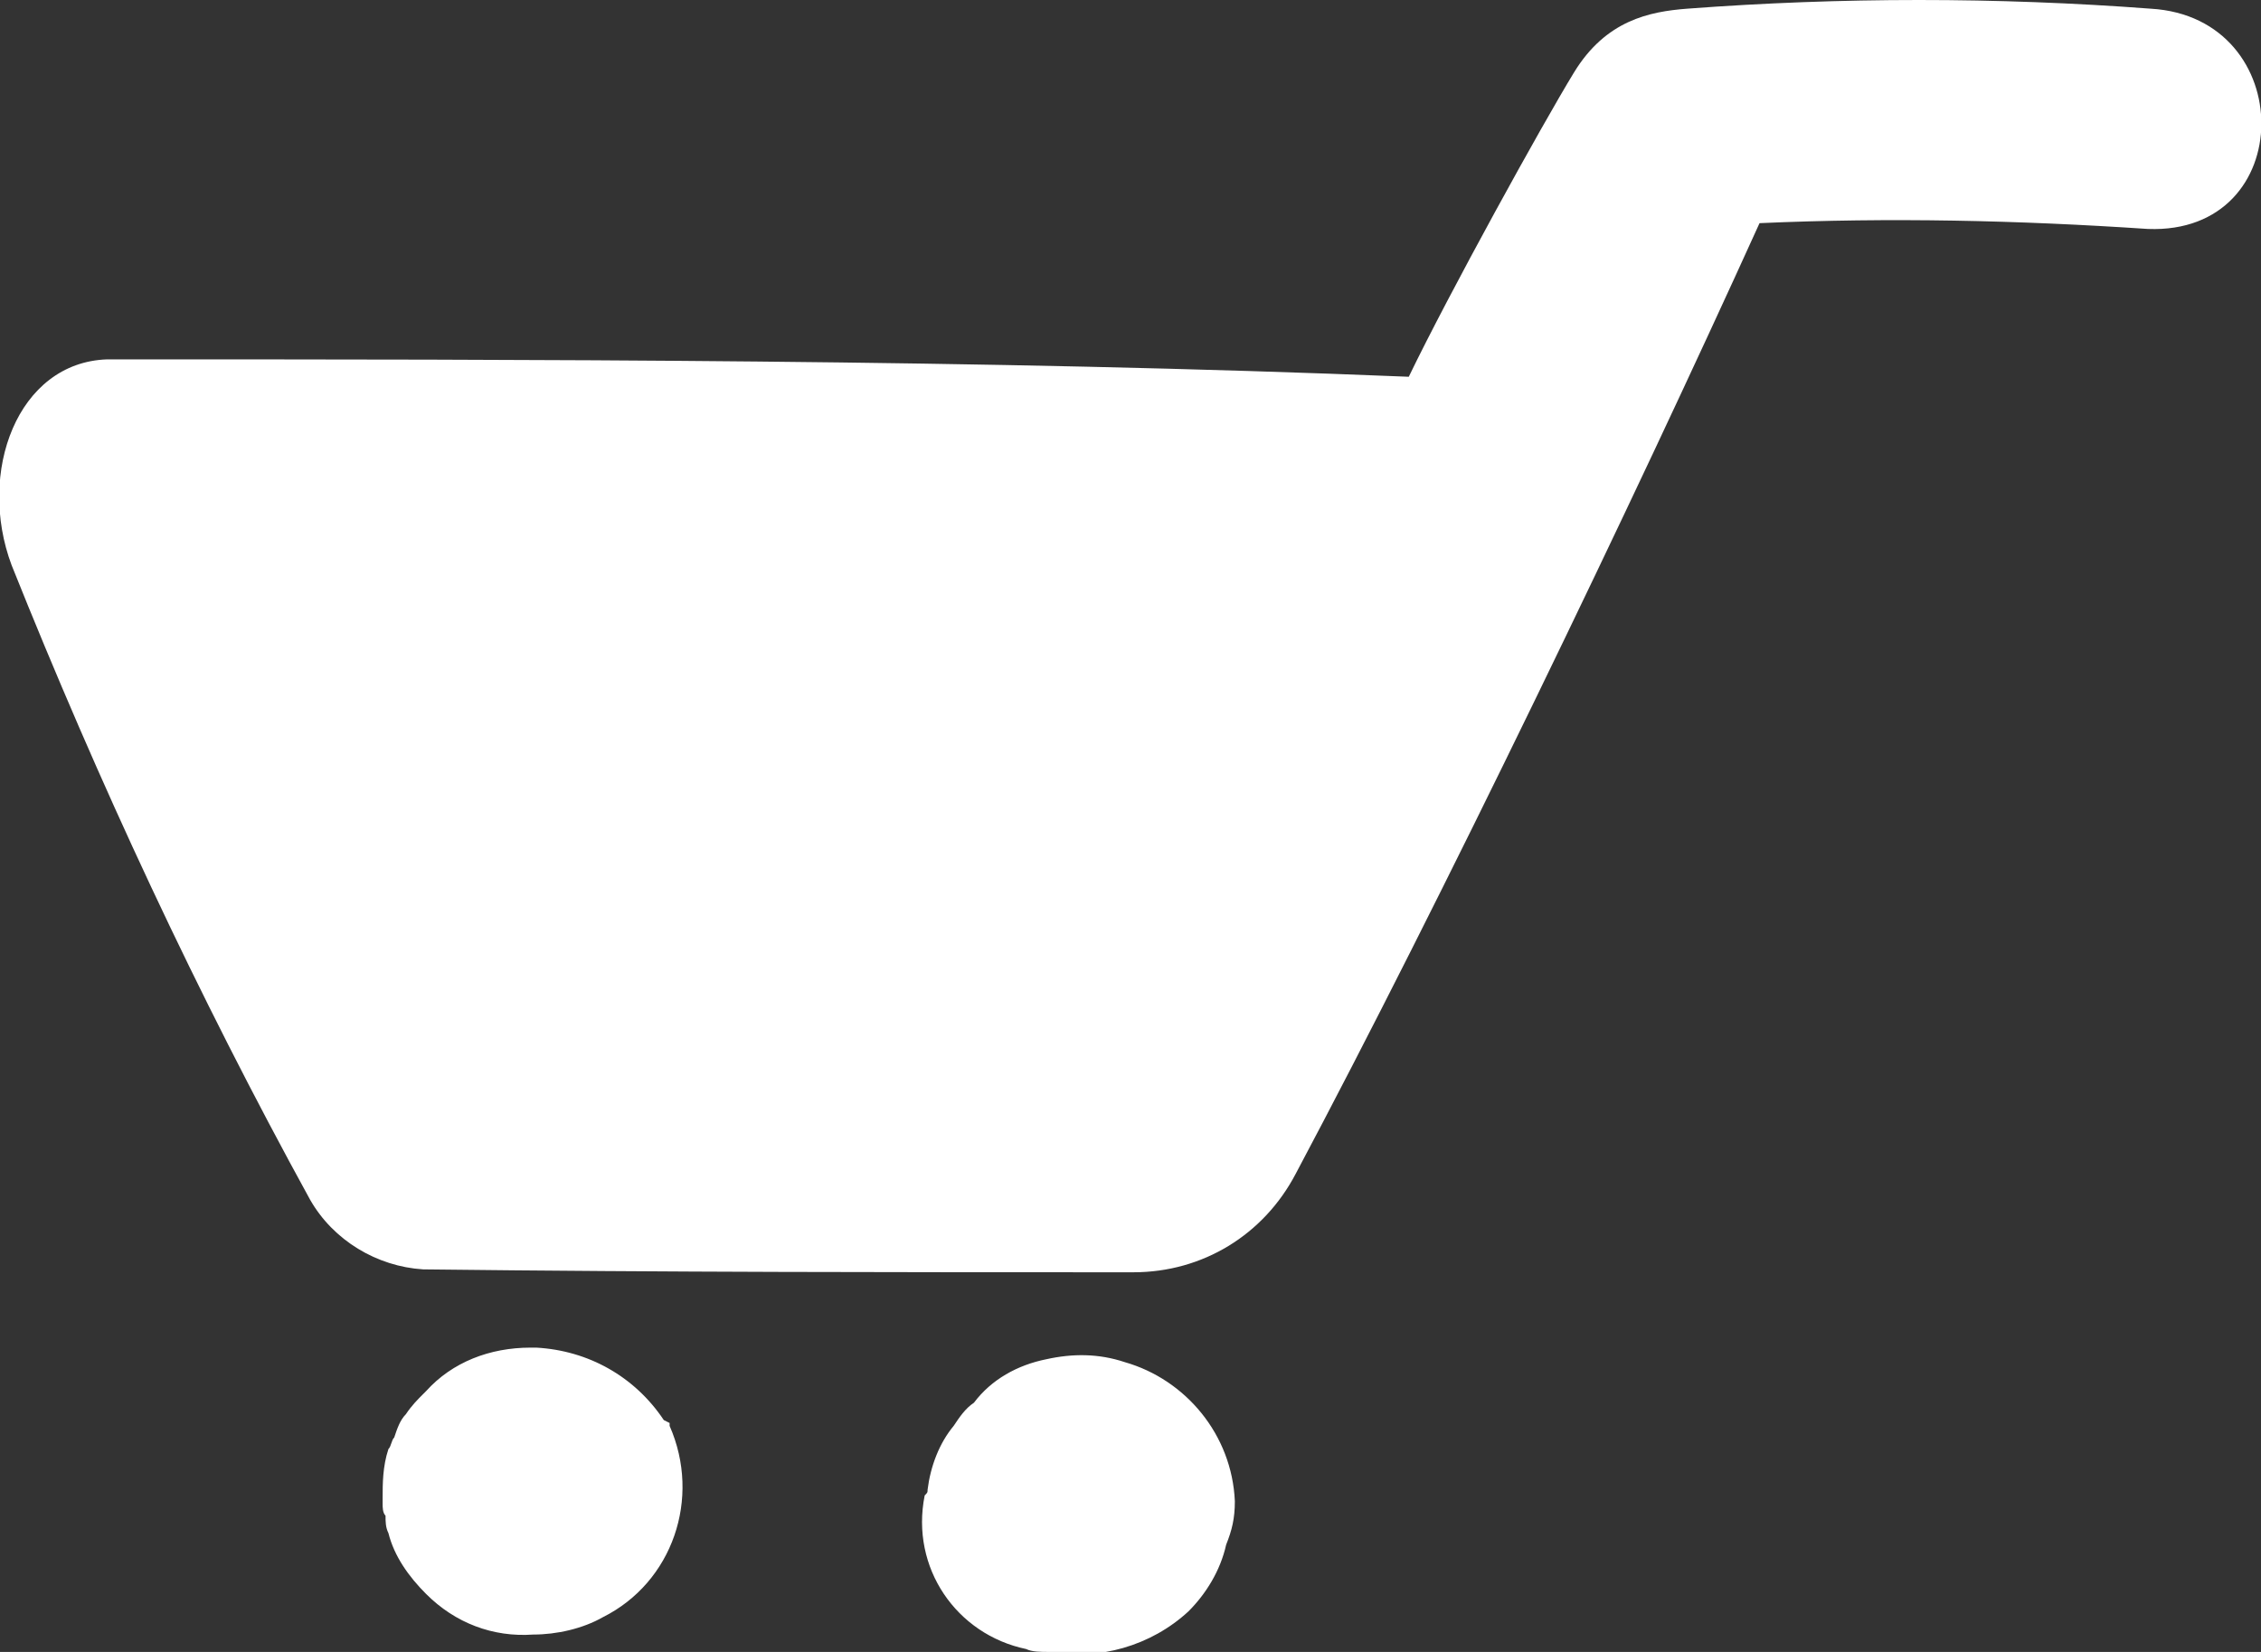 <?xml version="1.0" encoding="utf-8"?>
<!-- Generator: Adobe Illustrator 21.0.2, SVG Export Plug-In . SVG Version: 6.00 Build 0)  -->
<svg version="1.1" id="Layer_1" xmlns="http://www.w3.org/2000/svg" xmlns:xlink="http://www.w3.org/1999/xlink" x="0px" y="0px"
	 viewBox="0 0 78 57" style="enable-background:new 0 0 78 57;" xml:space="preserve">
<rect x="0" y="0" width="78" height="57" fill="#333333" stroke="none"/>
<style type="text/css">
	.st0{fill:#FFFFFF;}
</style>
<title>basket</title>
<g id="Layer_2">
	<g id="Layer_1-2">
		<path class="st0" d="M74.2,0.3c-5.3-0.4-10.7-0.4-16,0c-1.3,0.1-2.8,0.4-3.9,2.2S50,10.1,48.6,13C34,12.4,18.3,12.4,3.7,12.4
			c-3.1,0.1-4.5,3.9-3.3,7.1c3,7.5,6.4,14.8,10.3,21.9c0.8,1.4,2.3,2.3,3.9,2.4c8.4,0.1,16.4,0.1,24.5,0.1c2.4,0,4.5-1.3,5.6-3.4
			c5-9.4,11.6-23.1,16-32.8c4.5-0.2,8.9-0.1,13.4,0.2C79.3,8.1,79.3,0.6,74.2,0.3z M18.5,46.5h-0.2c-1.4,0-2.7,0.5-3.6,1.5l-0.1,0.1
			c-0.2,0.2-0.4,0.4-0.6,0.7c-0.2,0.2-0.3,0.5-0.4,0.8c-0.1,0.1-0.1,0.3-0.2,0.4c-0.2,0.6-0.2,1.2-0.2,1.7c0,0.1,0,0.1,0,0.2
			s0,0.3,0.1,0.4c0,0.2,0,0.4,0.1,0.6c0.2,0.8,0.7,1.5,1.3,2.1c1,1,2.3,1.5,3.7,1.4c0.8,0,1.7-0.2,2.4-0.6c2.4-1.2,3.4-4.1,2.3-6.6
			c0,0,0,0,0-0.1L22.9,49C21.9,47.5,20.3,46.6,18.5,46.5z M38.8,47L38.8,47c-0.9-0.3-1.8-0.3-2.7-0.1c-1,0.2-1.9,0.7-2.5,1.5
			c-0.3,0.2-0.5,0.5-0.7,0.8c-0.5,0.6-0.8,1.4-0.9,2.2c0,0.1,0,0.1-0.1,0.2c-0.5,2.5,1.1,4.8,3.5,5.3c0.2,0.1,0.5,0.1,0.8,0.1
			c1.7,0.3,3.5-0.2,4.8-1.4c0.6-0.6,1.1-1.4,1.3-2.3c0.2-0.5,0.3-0.9,0.3-1.5C42.5,49.5,40.9,47.6,38.8,47z"/>
	</g>
</g>
</svg>
